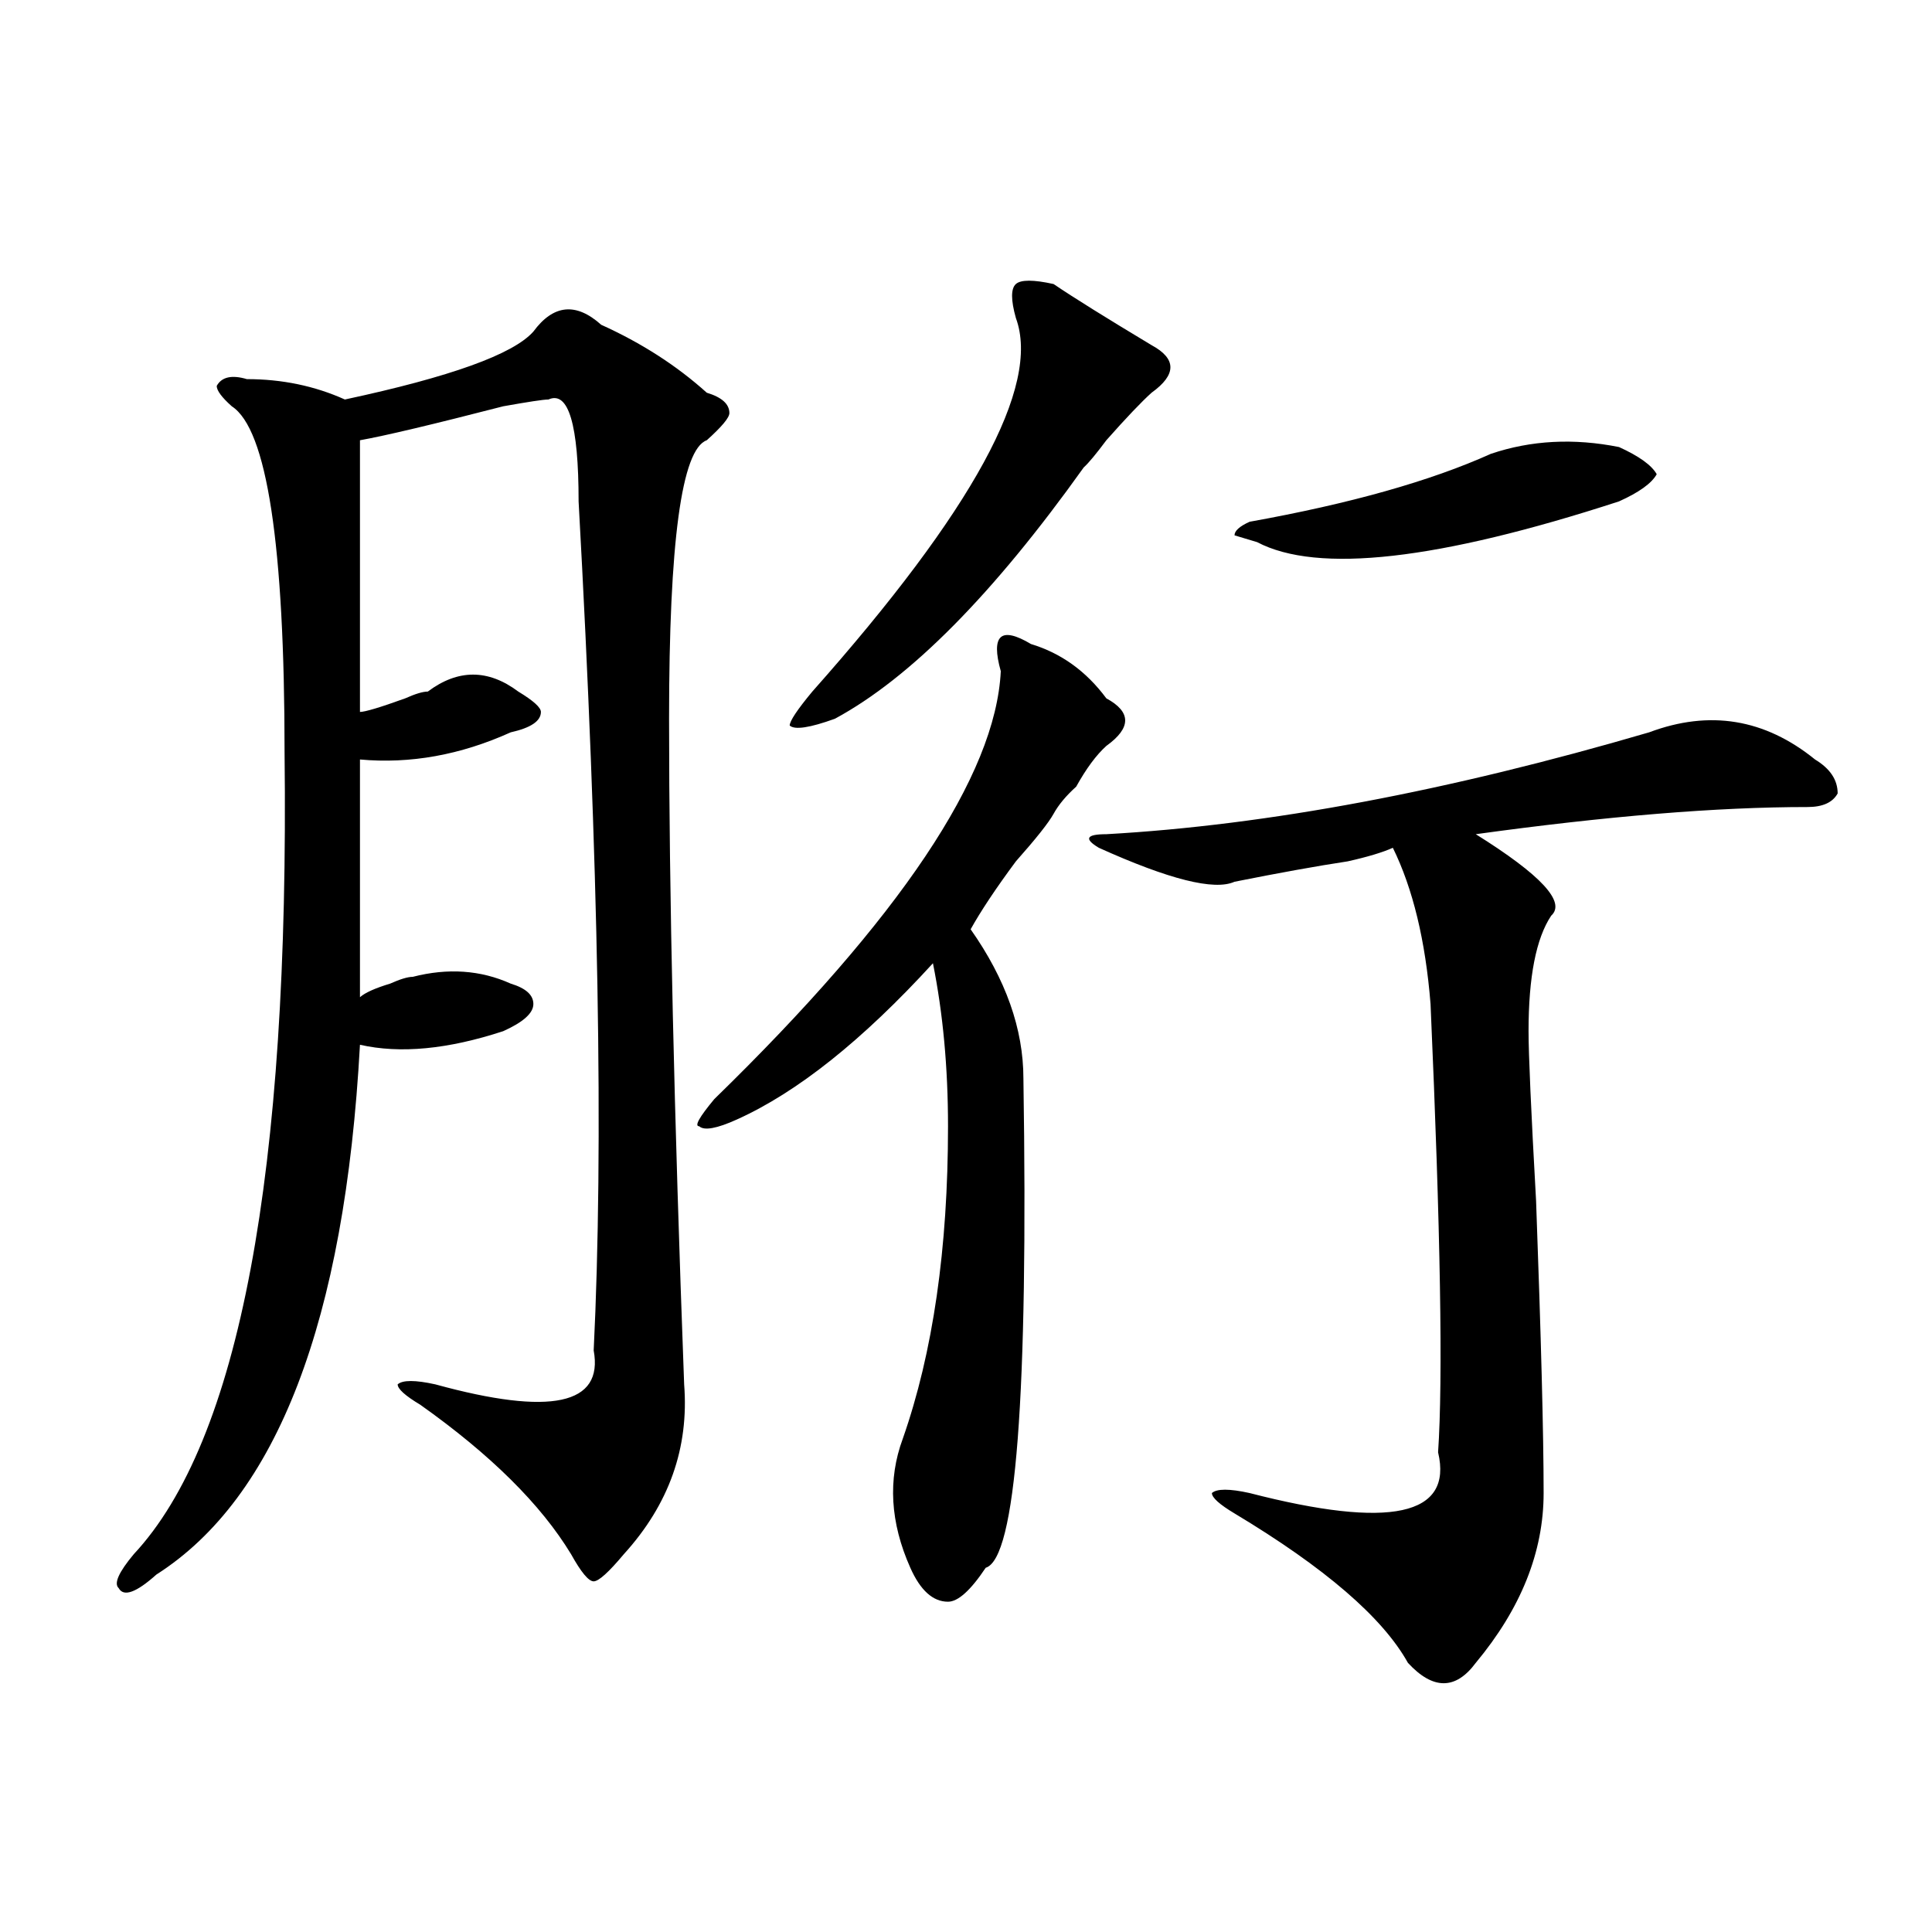<?xml version="1.0" encoding="utf-8"?>
<!-- Generator: Adobe Illustrator 16.0.0, SVG Export Plug-In . SVG Version: 6.00 Build 0)  -->
<!DOCTYPE svg PUBLIC "-//W3C//DTD SVG 1.1//EN" "http://www.w3.org/Graphics/SVG/1.1/DTD/svg11.dtd">
<svg version="1.1" id="图层_1" xmlns="http://www.w3.org/2000/svg" xmlns:xlink="http://www.w3.org/1999/xlink" x="0px" y="0px"
	 width="1000px" height="1000px" viewBox="0 0 1000 1000" enable-background="new 0 0 1000 1000" xml:space="preserve">
<path d="M346.309,372.016c0,89.1,2.562,203.906,7.805,344.531c2.562,32.85-7.805,62.128-31.219,87.891
	c-7.805,9.338-13.048,14.063-15.609,14.063c-2.621,0-6.523-4.725-11.707-14.063c-15.609-25.763-41.645-51.525-78.046-77.344
	c-7.805-4.669-11.707-8.185-11.707-10.547c2.561-2.307,9.085-2.307,19.512,0c59.816,16.425,87.132,10.547,81.949-17.578
	c5.184-105.469,2.562-251.916-7.805-439.453c0-39.825-5.243-57.403-15.609-52.734c-2.621,0-10.426,1.208-23.414,3.516
	c-36.462,9.394-61.156,15.271-74.144,17.578c0,21.094,0,68.006,0,140.625c2.561,0,10.366-2.307,23.414-7.031
	c5.183-2.307,9.085-3.516,11.707-3.516c15.609-11.7,31.218-11.7,46.828,0c7.805,4.725,11.707,8.24,11.707,10.547
	c0,4.725-5.243,8.24-15.609,10.547c-26.035,11.756-52.071,16.425-78.046,14.063c0,39.881,0,80.859,0,123.047
	c2.561-2.307,7.805-4.669,15.609-7.031c5.183-2.307,9.085-3.516,11.707-3.516c18.17-4.669,35.121-3.516,50.73,3.516
	c7.805,2.362,11.707,5.878,11.707,10.547c0,4.725-5.243,9.394-15.609,14.063c-28.657,9.394-53.352,11.756-74.144,7.031
	c-7.805,142.987-42.926,234.394-105.363,274.219c-10.426,9.338-16.951,11.7-19.512,7.031c-2.622-2.362,0-8.24,7.805-17.578
	c54.633-58.557,80.608-196.875,78.047-414.844c0-107.775-9.146-167.542-27.316-179.297c-5.244-4.669-7.805-8.185-7.805-10.547
	c2.561-4.669,7.805-5.823,15.609-3.516c18.17,0,35.121,3.516,50.73,10.547c54.633-11.7,87.132-23.401,97.558-35.156
	c10.366-14.063,22.073-15.216,35.121-3.516c20.793,9.394,39.023,21.094,54.633,35.156c7.805,2.362,11.707,5.878,11.707,10.547
	c0,2.362-3.902,7.031-11.707,14.063C352.772,232.599,346.309,280.609,346.309,372.016z M533.621,333.344
	c15.609,4.725,28.598,14.063,39.023,28.125c12.988,7.031,12.988,15.271,0,24.609c-5.243,4.725-10.426,11.756-15.609,21.094
	c-5.243,4.725-9.146,9.394-11.707,14.063c-2.621,4.725-9.146,12.909-19.512,24.609c-10.426,14.063-18.23,25.818-23.414,35.156
	c18.171,25.818,27.316,51.581,27.316,77.344c2.562,164.081-3.902,248.4-19.512,253.125c-7.805,11.7-14.328,17.578-19.512,17.578
	c-7.805,0-14.328-5.878-19.512-17.578c-10.426-23.4-11.707-45.703-3.902-66.797c15.609-44.494,23.414-98.438,23.414-161.719
	c0-30.432-2.621-58.557-7.805-84.375c-36.462,39.881-70.242,66.797-101.461,80.859c-10.426,4.725-16.95,5.878-19.512,3.516
	c-2.621,0,0-4.669,7.805-14.063c96.218-93.713,145.668-167.541,148.289-221.484c-2.621-9.338-2.621-15.216,0-17.578
	C520.573,327.521,525.816,328.675,533.621,333.344z M545.328,147.016c10.366,7.031,27.316,17.578,50.73,31.641
	c12.988,7.031,12.988,15.271,0,24.609c-5.243,4.724-13.048,12.909-23.414,24.609c-5.243,7.031-9.146,11.755-11.707,14.063
	c-46.828,65.644-89.754,108.984-128.777,130.078c-13.048,4.725-20.853,5.878-23.414,3.516c0-2.307,3.902-8.185,11.707-17.578
	c83.23-93.714,118.352-158.203,105.363-193.359c-2.621-9.339-2.621-15.216,0-17.578
	C528.378,144.708,534.902,144.708,545.328,147.016z M853.613,379.047c31.219-11.7,59.816-7.031,85.852,14.063
	c7.805,4.725,11.707,10.547,11.707,17.578c-2.621,4.725-7.805,7.031-15.609,7.031c-46.828,0-104.082,4.725-171.703,14.063
	c33.78,21.094,46.828,35.156,39.023,42.188c-7.805,11.756-11.707,31.641-11.707,59.766c0,11.756,1.281,41.034,3.902,87.891
	c2.562,70.313,3.902,120.74,3.902,151.172c0,30.487-11.707,59.766-35.121,87.891c-10.426,14.063-22.133,14.063-35.121,0
	c-13.048-23.456-42.926-49.219-89.754-77.344c-7.805-4.669-11.707-8.185-11.707-10.547c2.562-2.307,9.086-2.307,19.512,0
	c72.804,18.787,105.363,11.756,97.559-21.094c2.562-37.463,1.281-114.807-3.902-232.031c-2.621-32.794-9.146-59.766-19.512-80.859
	c-5.243,2.362-13.048,4.725-23.414,7.031c-15.609,2.362-35.121,5.878-58.535,10.547c-10.426,4.725-33.84-1.153-70.242-17.578
	c-7.805-4.669-6.523-7.031,3.902-7.031C655.875,427.112,749.531,409.534,853.613,379.047z M771.664,234.906
	c20.793-7.031,42.926-8.185,66.34-3.516c10.366,4.724,16.891,9.394,19.512,14.063c-2.621,4.724-9.146,9.394-19.512,14.063
	c-93.656,30.487-156.094,37.519-187.313,21.094l-11.707-3.516c0-2.307,2.562-4.669,7.805-7.031
	C698.801,260.724,740.445,248.969,771.664,234.906z"/>
</svg>
